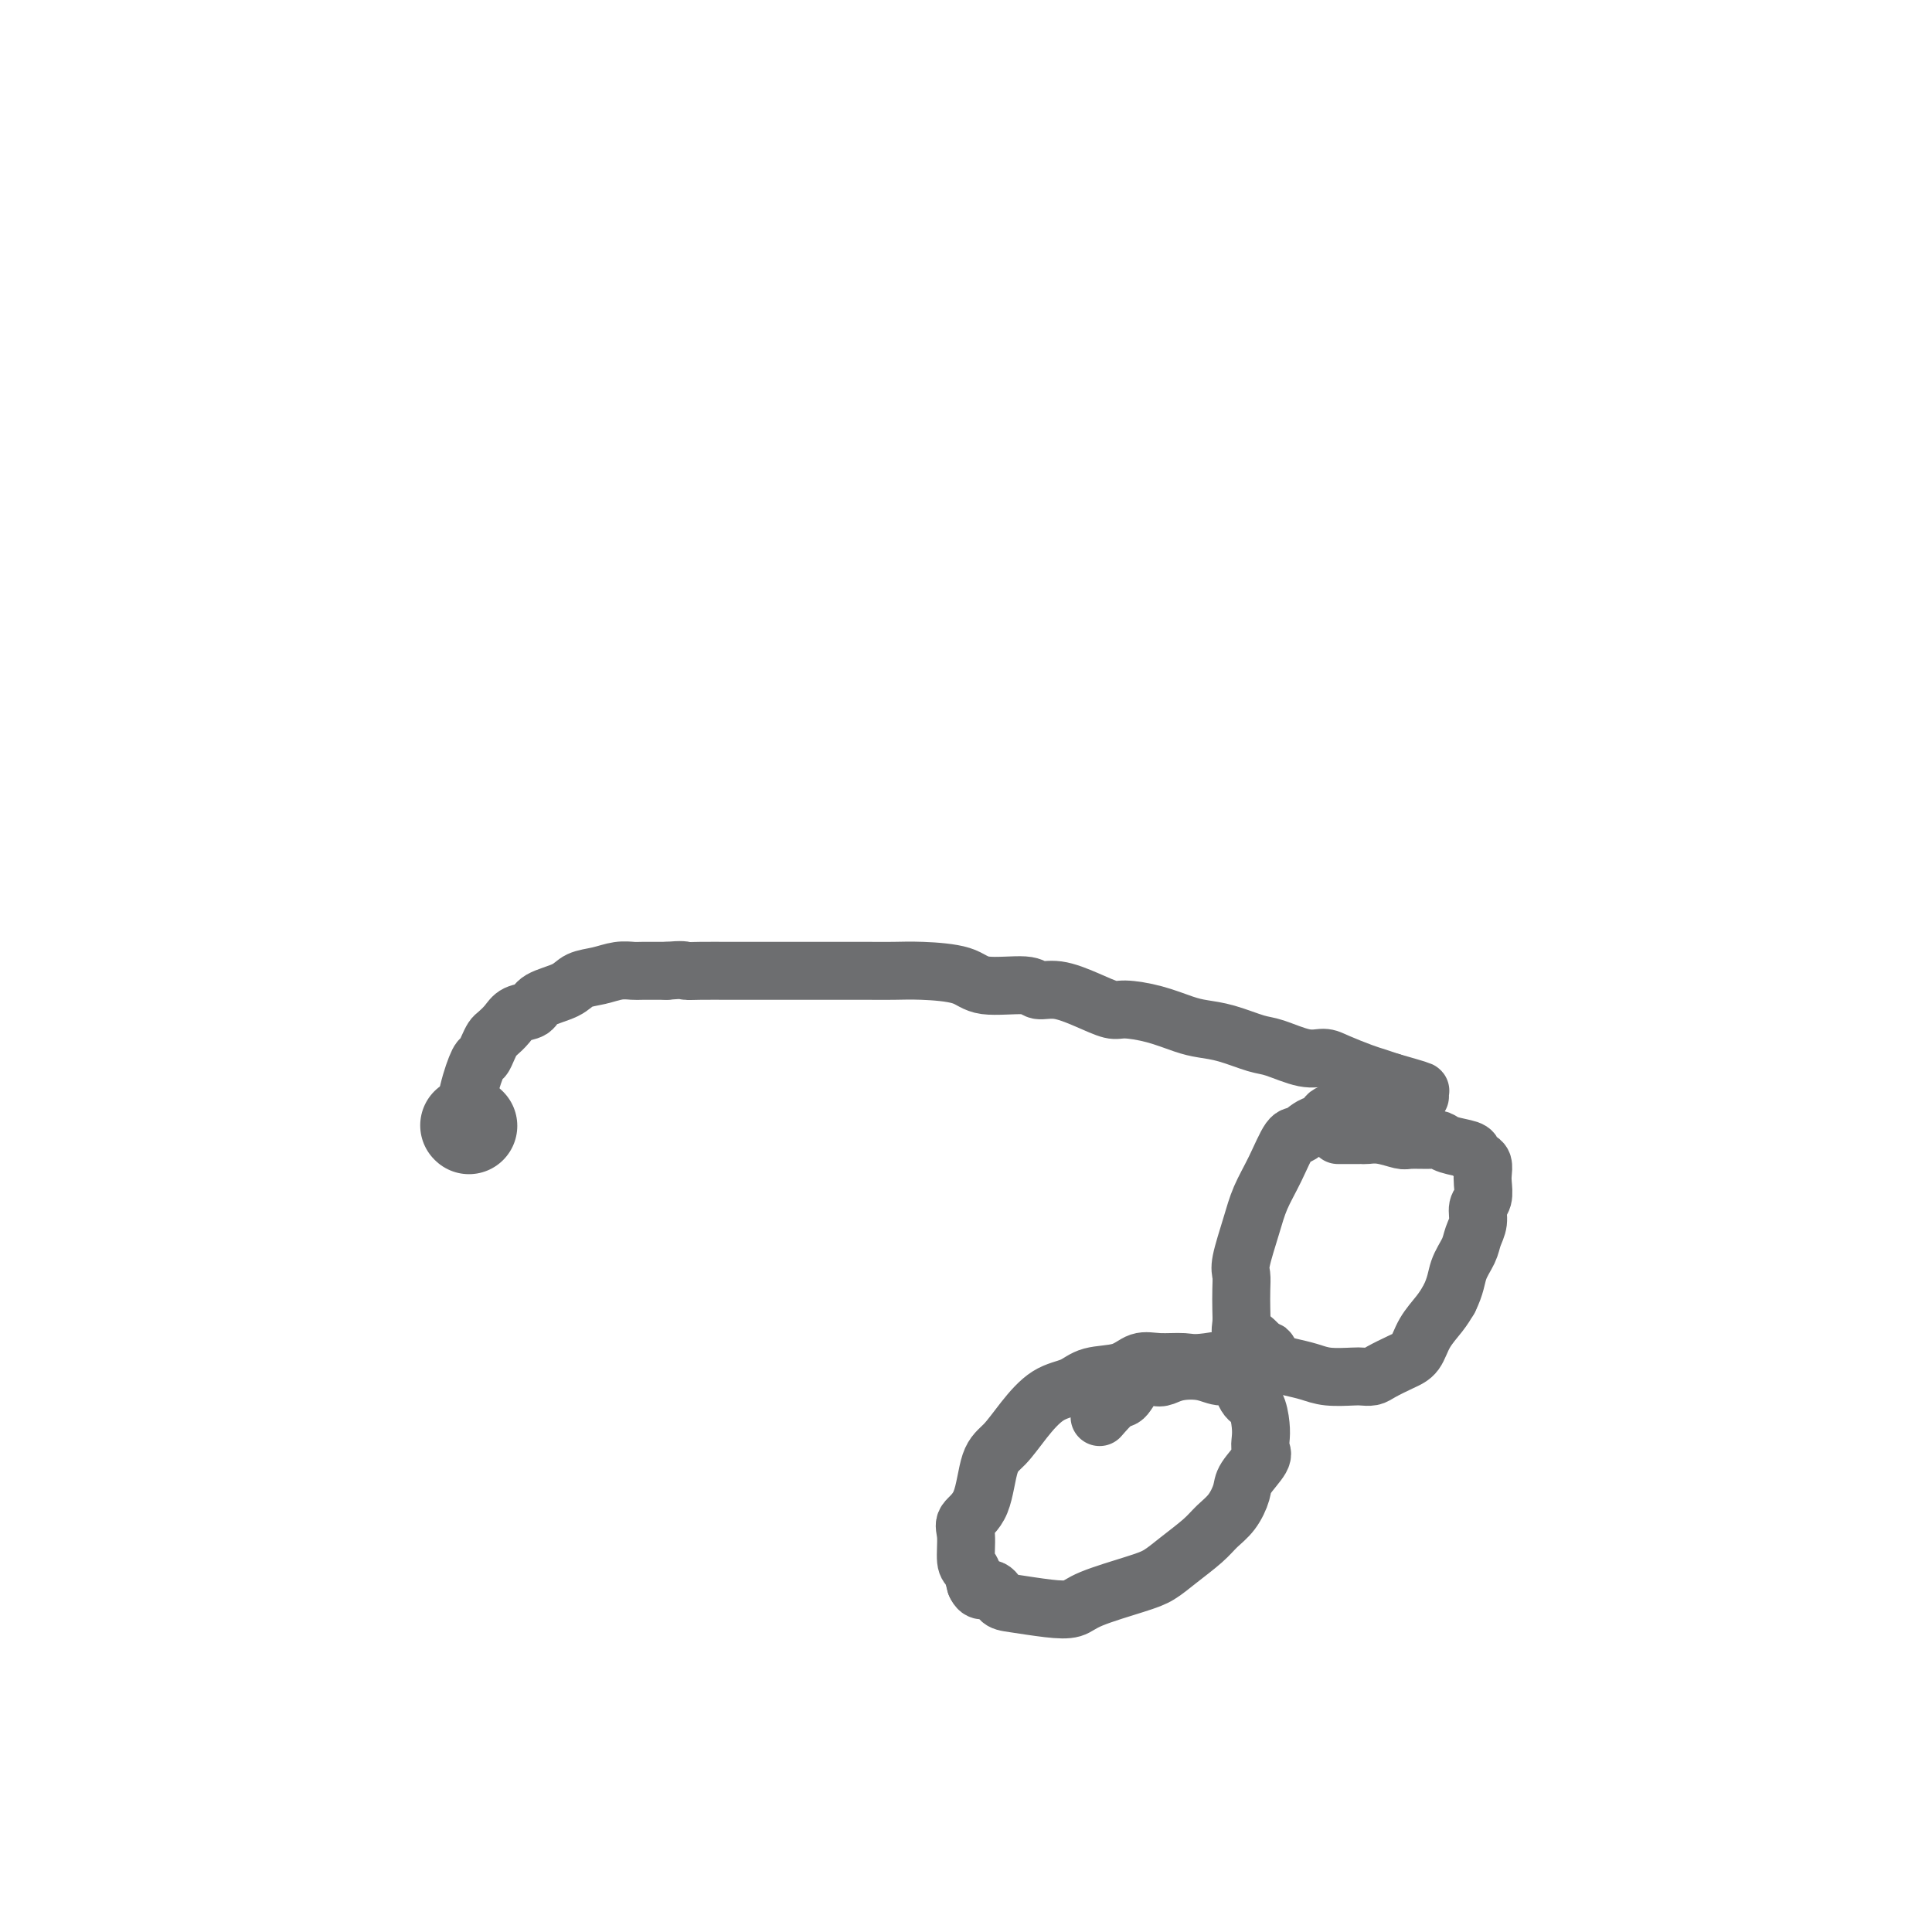 <svg viewBox='0 0 400 400' version='1.1' xmlns='http://www.w3.org/2000/svg' xmlns:xlink='http://www.w3.org/1999/xlink'><g fill='none' stroke='#6D6E70' stroke-width='20' stroke-linecap='round' stroke-linejoin='round'><path d='M97,233c0.000,0.000 0.100,0.100 0.1,0.1'/></g>
<g fill='none' stroke='#6D6E70' stroke-width='12' stroke-linecap='round' stroke-linejoin='round'><path d='M96,232c-0.059,0.502 -0.118,1.005 0,0c0.118,-1.005 0.413,-3.516 1,-6c0.587,-2.484 1.466,-4.941 2,-6c0.534,-1.059 0.724,-0.720 1,-1c0.276,-0.280 0.639,-1.178 1,-2c0.361,-0.822 0.720,-1.567 1,-2c0.280,-0.433 0.481,-0.553 1,-1c0.519,-0.447 1.357,-1.222 2,-2c0.643,-0.778 1.091,-1.560 2,-2c0.909,-0.440 2.280,-0.537 3,-1c0.720,-0.463 0.790,-1.291 2,-2c1.210,-0.709 3.560,-1.300 5,-2c1.440,-0.700 1.969,-1.508 3,-2c1.031,-0.492 2.564,-0.668 4,-1c1.436,-0.332 2.777,-0.821 4,-1c1.223,-0.179 2.329,-0.048 3,0c0.671,0.048 0.906,0.014 2,0c1.094,-0.014 3.047,-0.007 5,0'/><path d='M138,201c3.593,-0.309 3.576,-0.083 4,0c0.424,0.083 1.289,0.022 3,0c1.711,-0.022 4.267,-0.006 6,0c1.733,0.006 2.642,0.002 4,0c1.358,-0.002 3.166,-0.000 5,0c1.834,0.000 3.693,0.000 5,0c1.307,-0.000 2.060,-0.001 4,0c1.940,0.001 5.065,0.002 7,0c1.935,-0.002 2.680,-0.007 4,0c1.320,0.007 3.215,0.025 5,0c1.785,-0.025 3.460,-0.094 6,0c2.540,0.094 5.945,0.349 8,1c2.055,0.651 2.761,1.697 5,2c2.239,0.303 6.011,-0.135 8,0c1.989,0.135 2.196,0.845 3,1c0.804,0.155 2.205,-0.244 4,0c1.795,0.244 3.985,1.130 6,2c2.015,0.870 3.854,1.725 5,2c1.146,0.275 1.599,-0.030 3,0c1.401,0.030 3.751,0.393 6,1c2.249,0.607 4.399,1.457 6,2c1.601,0.543 2.655,0.780 4,1c1.345,0.220 2.983,0.423 5,1c2.017,0.577 4.414,1.530 6,2c1.586,0.470 2.361,0.458 4,1c1.639,0.542 4.143,1.637 6,2c1.857,0.363 3.067,-0.005 4,0c0.933,0.005 1.590,0.383 3,1c1.410,0.617 3.572,1.474 5,2c1.428,0.526 2.122,0.722 3,1c0.878,0.278 1.939,0.639 3,1'/><path d='M288,224c11.022,3.121 4.076,1.425 2,1c-2.076,-0.425 0.717,0.422 2,1c1.283,0.578 1.057,0.887 1,1c-0.057,0.113 0.057,0.030 0,0c-0.057,-0.030 -0.285,-0.008 0,0c0.285,0.008 1.081,0.002 1,0c-0.081,-0.002 -1.041,-0.001 -2,0'/><path d='M292,227c-2.695,1.029 -11.431,2.103 -15,3c-3.569,0.897 -1.970,1.617 -2,2c-0.030,0.383 -1.688,0.429 -3,1c-1.312,0.571 -2.276,1.668 -3,2c-0.724,0.332 -1.207,-0.101 -2,1c-0.793,1.101 -1.897,3.736 -3,6c-1.103,2.264 -2.204,4.156 -3,6c-0.796,1.844 -1.285,3.641 -2,6c-0.715,2.359 -1.655,5.279 -2,7c-0.345,1.721 -0.094,2.244 0,3c0.094,0.756 0.030,1.745 0,3c-0.030,1.255 -0.026,2.777 0,4c0.026,1.223 0.075,2.149 0,3c-0.075,0.851 -0.275,1.629 0,2c0.275,0.371 1.024,0.337 2,1c0.976,0.663 2.177,2.024 3,3c0.823,0.976 1.267,1.568 2,2c0.733,0.432 1.753,0.704 3,1c1.247,0.296 2.719,0.616 4,1c1.281,0.384 2.372,0.833 4,1c1.628,0.167 3.794,0.052 5,0c1.206,-0.052 1.454,-0.043 2,0c0.546,0.043 1.391,0.119 2,0c0.609,-0.119 0.982,-0.433 2,-1c1.018,-0.567 2.682,-1.387 4,-2c1.318,-0.613 2.292,-1.020 3,-2c0.708,-0.980 1.152,-2.533 2,-4c0.848,-1.467 2.099,-2.848 3,-4c0.901,-1.152 1.450,-2.076 2,-3'/><path d='M300,269c1.426,-2.857 1.491,-4.499 2,-6c0.509,-1.501 1.461,-2.862 2,-4c0.539,-1.138 0.666,-2.052 1,-3c0.334,-0.948 0.874,-1.930 1,-3c0.126,-1.070 -0.162,-2.227 0,-3c0.162,-0.773 0.773,-1.163 1,-2c0.227,-0.837 0.071,-2.122 0,-3c-0.071,-0.878 -0.058,-1.349 0,-2c0.058,-0.651 0.160,-1.484 0,-2c-0.160,-0.516 -0.581,-0.716 -1,-1c-0.419,-0.284 -0.834,-0.650 -1,-1c-0.166,-0.350 -0.083,-0.682 -1,-1c-0.917,-0.318 -2.835,-0.620 -4,-1c-1.165,-0.380 -1.578,-0.838 -2,-1c-0.422,-0.162 -0.852,-0.029 -2,0c-1.148,0.029 -3.014,-0.045 -4,0c-0.986,0.045 -1.094,0.208 -2,0c-0.906,-0.208 -2.611,-0.788 -4,-1c-1.389,-0.212 -2.462,-0.057 -3,0c-0.538,0.057 -0.539,0.015 -1,0c-0.461,-0.015 -1.381,-0.004 -2,0c-0.619,0.004 -0.937,0.001 -1,0c-0.063,-0.001 0.127,-0.000 0,0c-0.127,0.000 -0.573,0.000 -1,0c-0.427,-0.000 -0.836,-0.000 -1,0c-0.164,0.000 -0.082,0.000 0,0'/><path d='M262,280c0.705,-0.228 1.410,-0.455 -1,0c-2.410,0.455 -7.934,1.593 -11,2c-3.066,0.407 -3.675,0.083 -5,0c-1.325,-0.083 -3.368,0.075 -5,0c-1.632,-0.075 -2.855,-0.384 -4,0c-1.145,0.384 -2.214,1.462 -4,2c-1.786,0.538 -4.291,0.535 -6,1c-1.709,0.465 -2.622,1.397 -4,2c-1.378,0.603 -3.221,0.878 -5,2c-1.779,1.122 -3.493,3.091 -5,5c-1.507,1.909 -2.806,3.758 -4,5c-1.194,1.242 -2.282,1.877 -3,4c-0.718,2.123 -1.065,5.733 -2,8c-0.935,2.267 -2.458,3.190 -3,4c-0.542,0.810 -0.104,1.506 0,3c0.104,1.494 -0.126,3.787 0,5c0.126,1.213 0.607,1.347 1,2c0.393,0.653 0.696,1.827 1,3'/><path d='M202,328c0.891,2.129 2.119,0.950 3,1c0.881,0.050 1.416,1.329 2,2c0.584,0.671 1.216,0.734 3,1c1.784,0.266 4.721,0.735 7,1c2.279,0.265 3.900,0.326 5,0c1.100,-0.326 1.681,-1.038 4,-2c2.319,-0.962 6.378,-2.172 9,-3c2.622,-0.828 3.808,-1.273 5,-2c1.192,-0.727 2.390,-1.735 4,-3c1.610,-1.265 3.634,-2.788 5,-4c1.366,-1.212 2.076,-2.114 3,-3c0.924,-0.886 2.062,-1.756 3,-3c0.938,-1.244 1.677,-2.861 2,-4c0.323,-1.139 0.231,-1.801 1,-3c0.769,-1.199 2.400,-2.934 3,-4c0.600,-1.066 0.169,-1.462 0,-2c-0.169,-0.538 -0.075,-1.217 0,-2c0.075,-0.783 0.131,-1.669 0,-3c-0.131,-1.331 -0.448,-3.106 -1,-4c-0.552,-0.894 -1.337,-0.906 -2,-2c-0.663,-1.094 -1.203,-3.270 -2,-4c-0.797,-0.730 -1.851,-0.012 -3,0c-1.149,0.012 -2.393,-0.680 -4,-1c-1.607,-0.320 -3.575,-0.267 -5,0c-1.425,0.267 -2.306,0.748 -3,1c-0.694,0.252 -1.202,0.275 -2,0c-0.798,-0.275 -1.885,-0.847 -3,0c-1.115,0.847 -2.258,3.114 -3,4c-0.742,0.886 -1.084,0.392 -2,1c-0.916,0.608 -2.404,2.316 -3,3c-0.596,0.684 -0.298,0.342 0,0'/></g>
</svg>